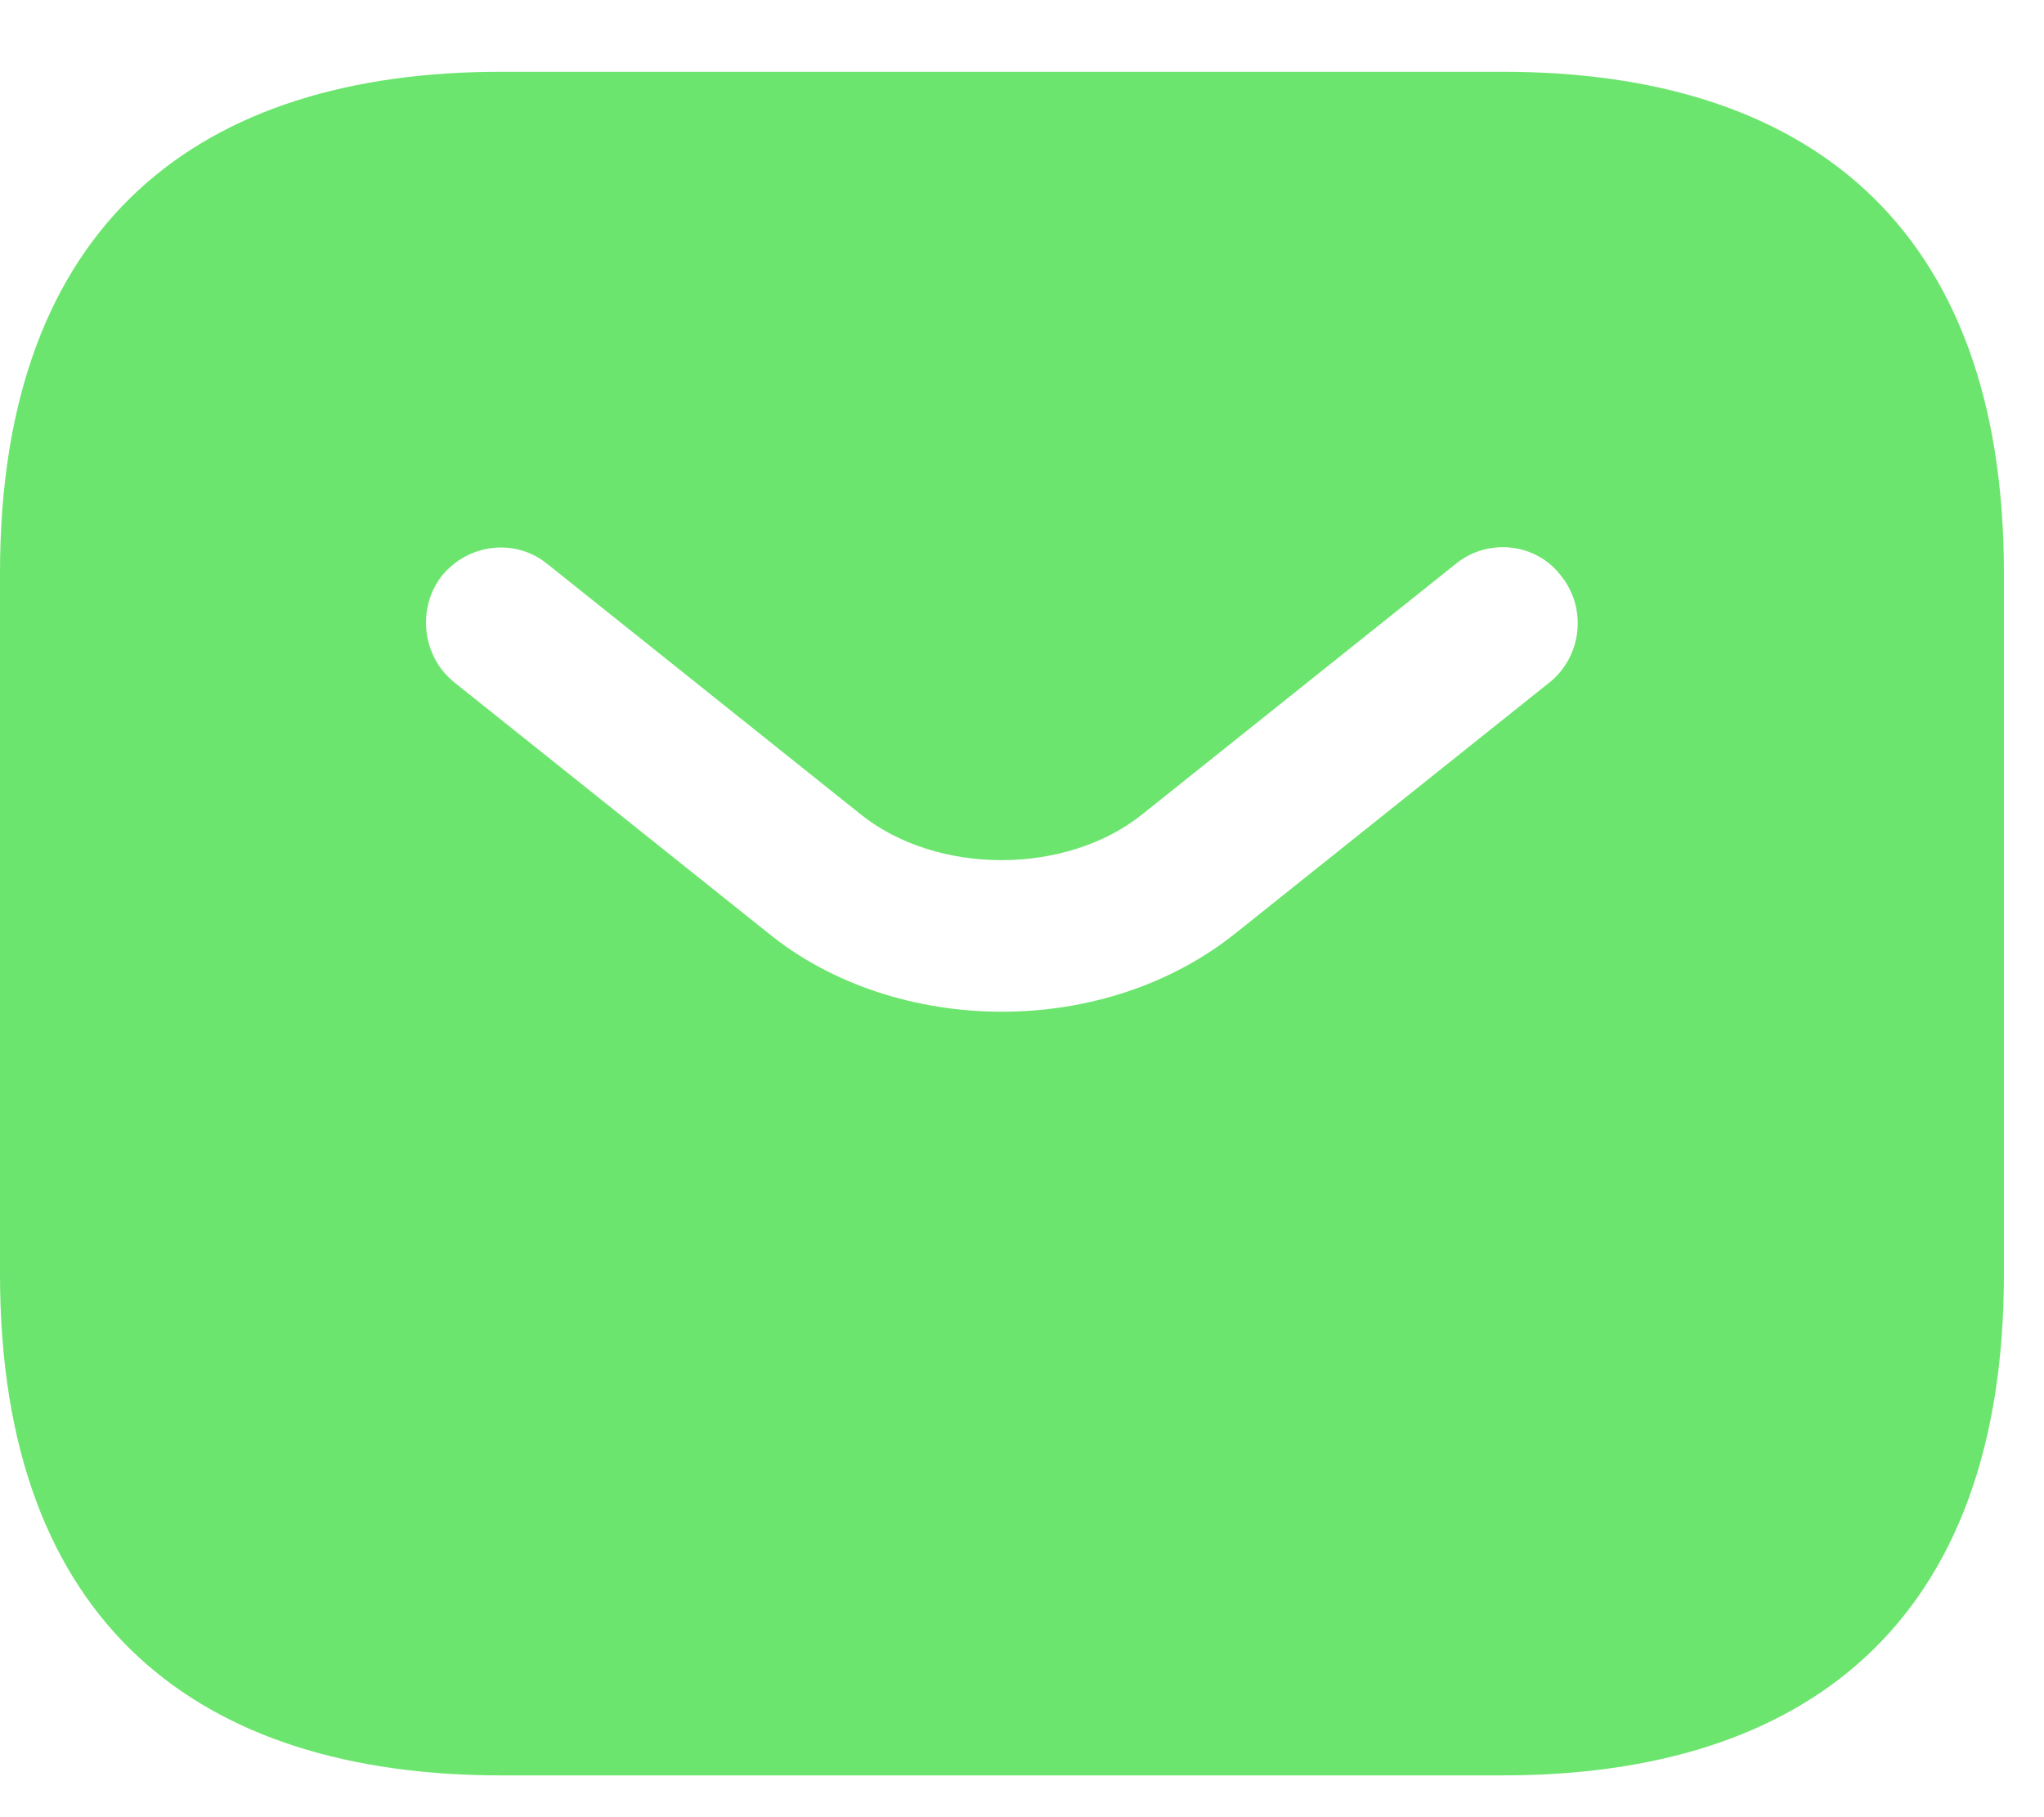 <?xml version="1.0" encoding="UTF-8"?> <svg xmlns="http://www.w3.org/2000/svg" width="18" height="16" viewBox="0 0 18 16" fill="none"><path d="M13.235 0.632H4.412C1.765 0.632 0 1.955 0 5.044V11.22C0 14.308 1.765 15.632 4.412 15.632H13.235C15.882 15.632 17.647 14.308 17.647 11.22V5.044C17.647 1.955 15.882 0.632 13.235 0.632ZM13.65 6.005L10.888 8.211C10.306 8.679 9.565 8.908 8.824 8.908C8.082 8.908 7.332 8.679 6.759 8.211L3.997 6.005C3.715 5.776 3.671 5.352 3.891 5.07C4.121 4.788 4.535 4.735 4.818 4.964L7.579 7.17C8.25 7.708 9.388 7.708 10.059 7.17L12.821 4.964C13.103 4.735 13.527 4.779 13.747 5.07C13.976 5.352 13.932 5.776 13.65 6.005Z" fill="#6CE56E"></path></svg> 